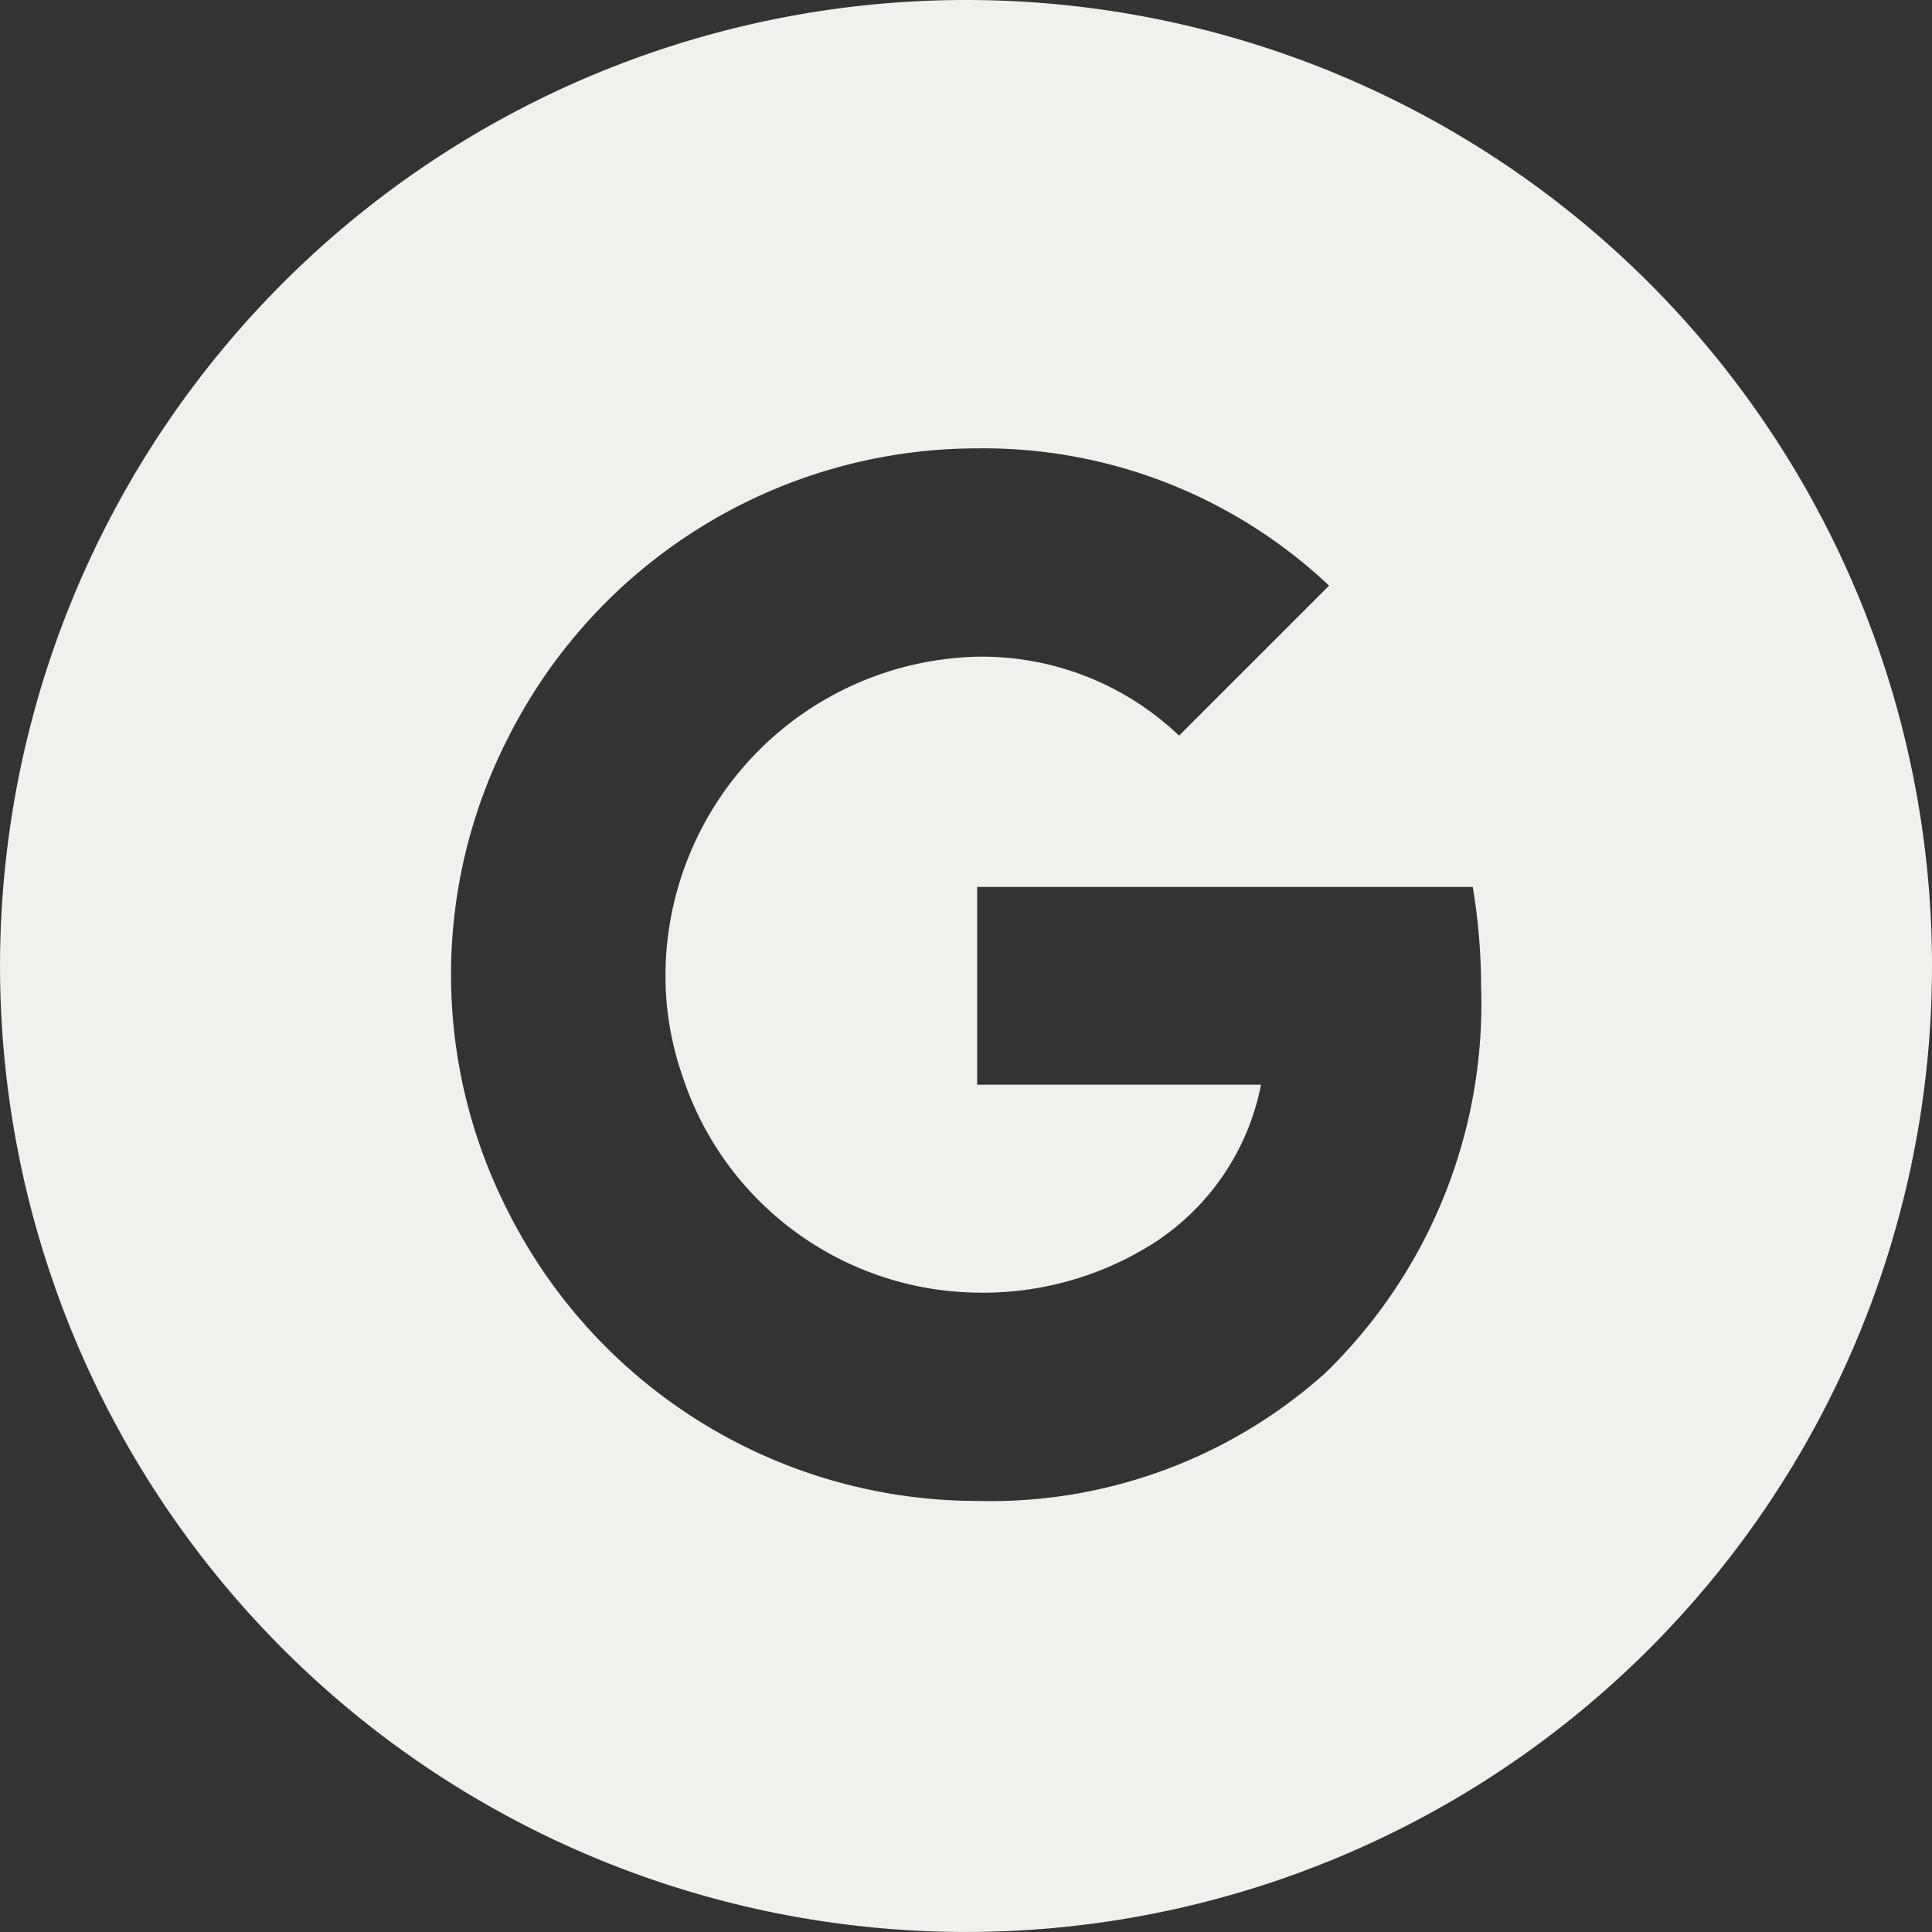 <?xml version="1.0" encoding="UTF-8"?> <svg xmlns="http://www.w3.org/2000/svg" xmlns:xlink="http://www.w3.org/1999/xlink" id="Group_178" data-name="Group 178" width="53.349" height="53.349" viewBox="0 0 53.349 53.349"><rect x="0" y="0" width="53.349" height="53.349" fill="#333333" stroke="none"/><defs><clipPath id="clip-path"><rect id="Rectangle_132" data-name="Rectangle 132" width="53.349" height="53.349" fill="#f2f0ed"></rect></clipPath></defs><g id="Group_177" data-name="Group 177" transform="translate(0 0)" clip-path="url(#clip-path)"><path id="Path_776" data-name="Path 776" d="M26.675,0A26.674,26.674,0,1,0,53.349,26.674,26.674,26.674,0,0,0,26.675,0m9.912,37.922a13.844,13.844,0,0,1-9.6,3.524,14.51,14.51,0,0,1-12.97-8.017,14.366,14.366,0,0,1,0-13.031,14.511,14.511,0,0,1,12.97-8.017A13.894,13.894,0,0,1,36.7,16.172l-4.142,4.141a7.886,7.886,0,0,0-5.571-2.179,8.822,8.822,0,0,0-8.611,8.78,8.429,8.429,0,0,0,.46,2.773,8.679,8.679,0,0,0,8.15,6.007,8.772,8.772,0,0,0,4.929-1.405,6.746,6.746,0,0,0,2.906-4.336H26.983V24.491H40.668a16.817,16.817,0,0,1,.23,2.749,14.209,14.209,0,0,1-4.311,10.682" transform="translate(0 0)" fill="#f2f0ed"></path></g></svg> 